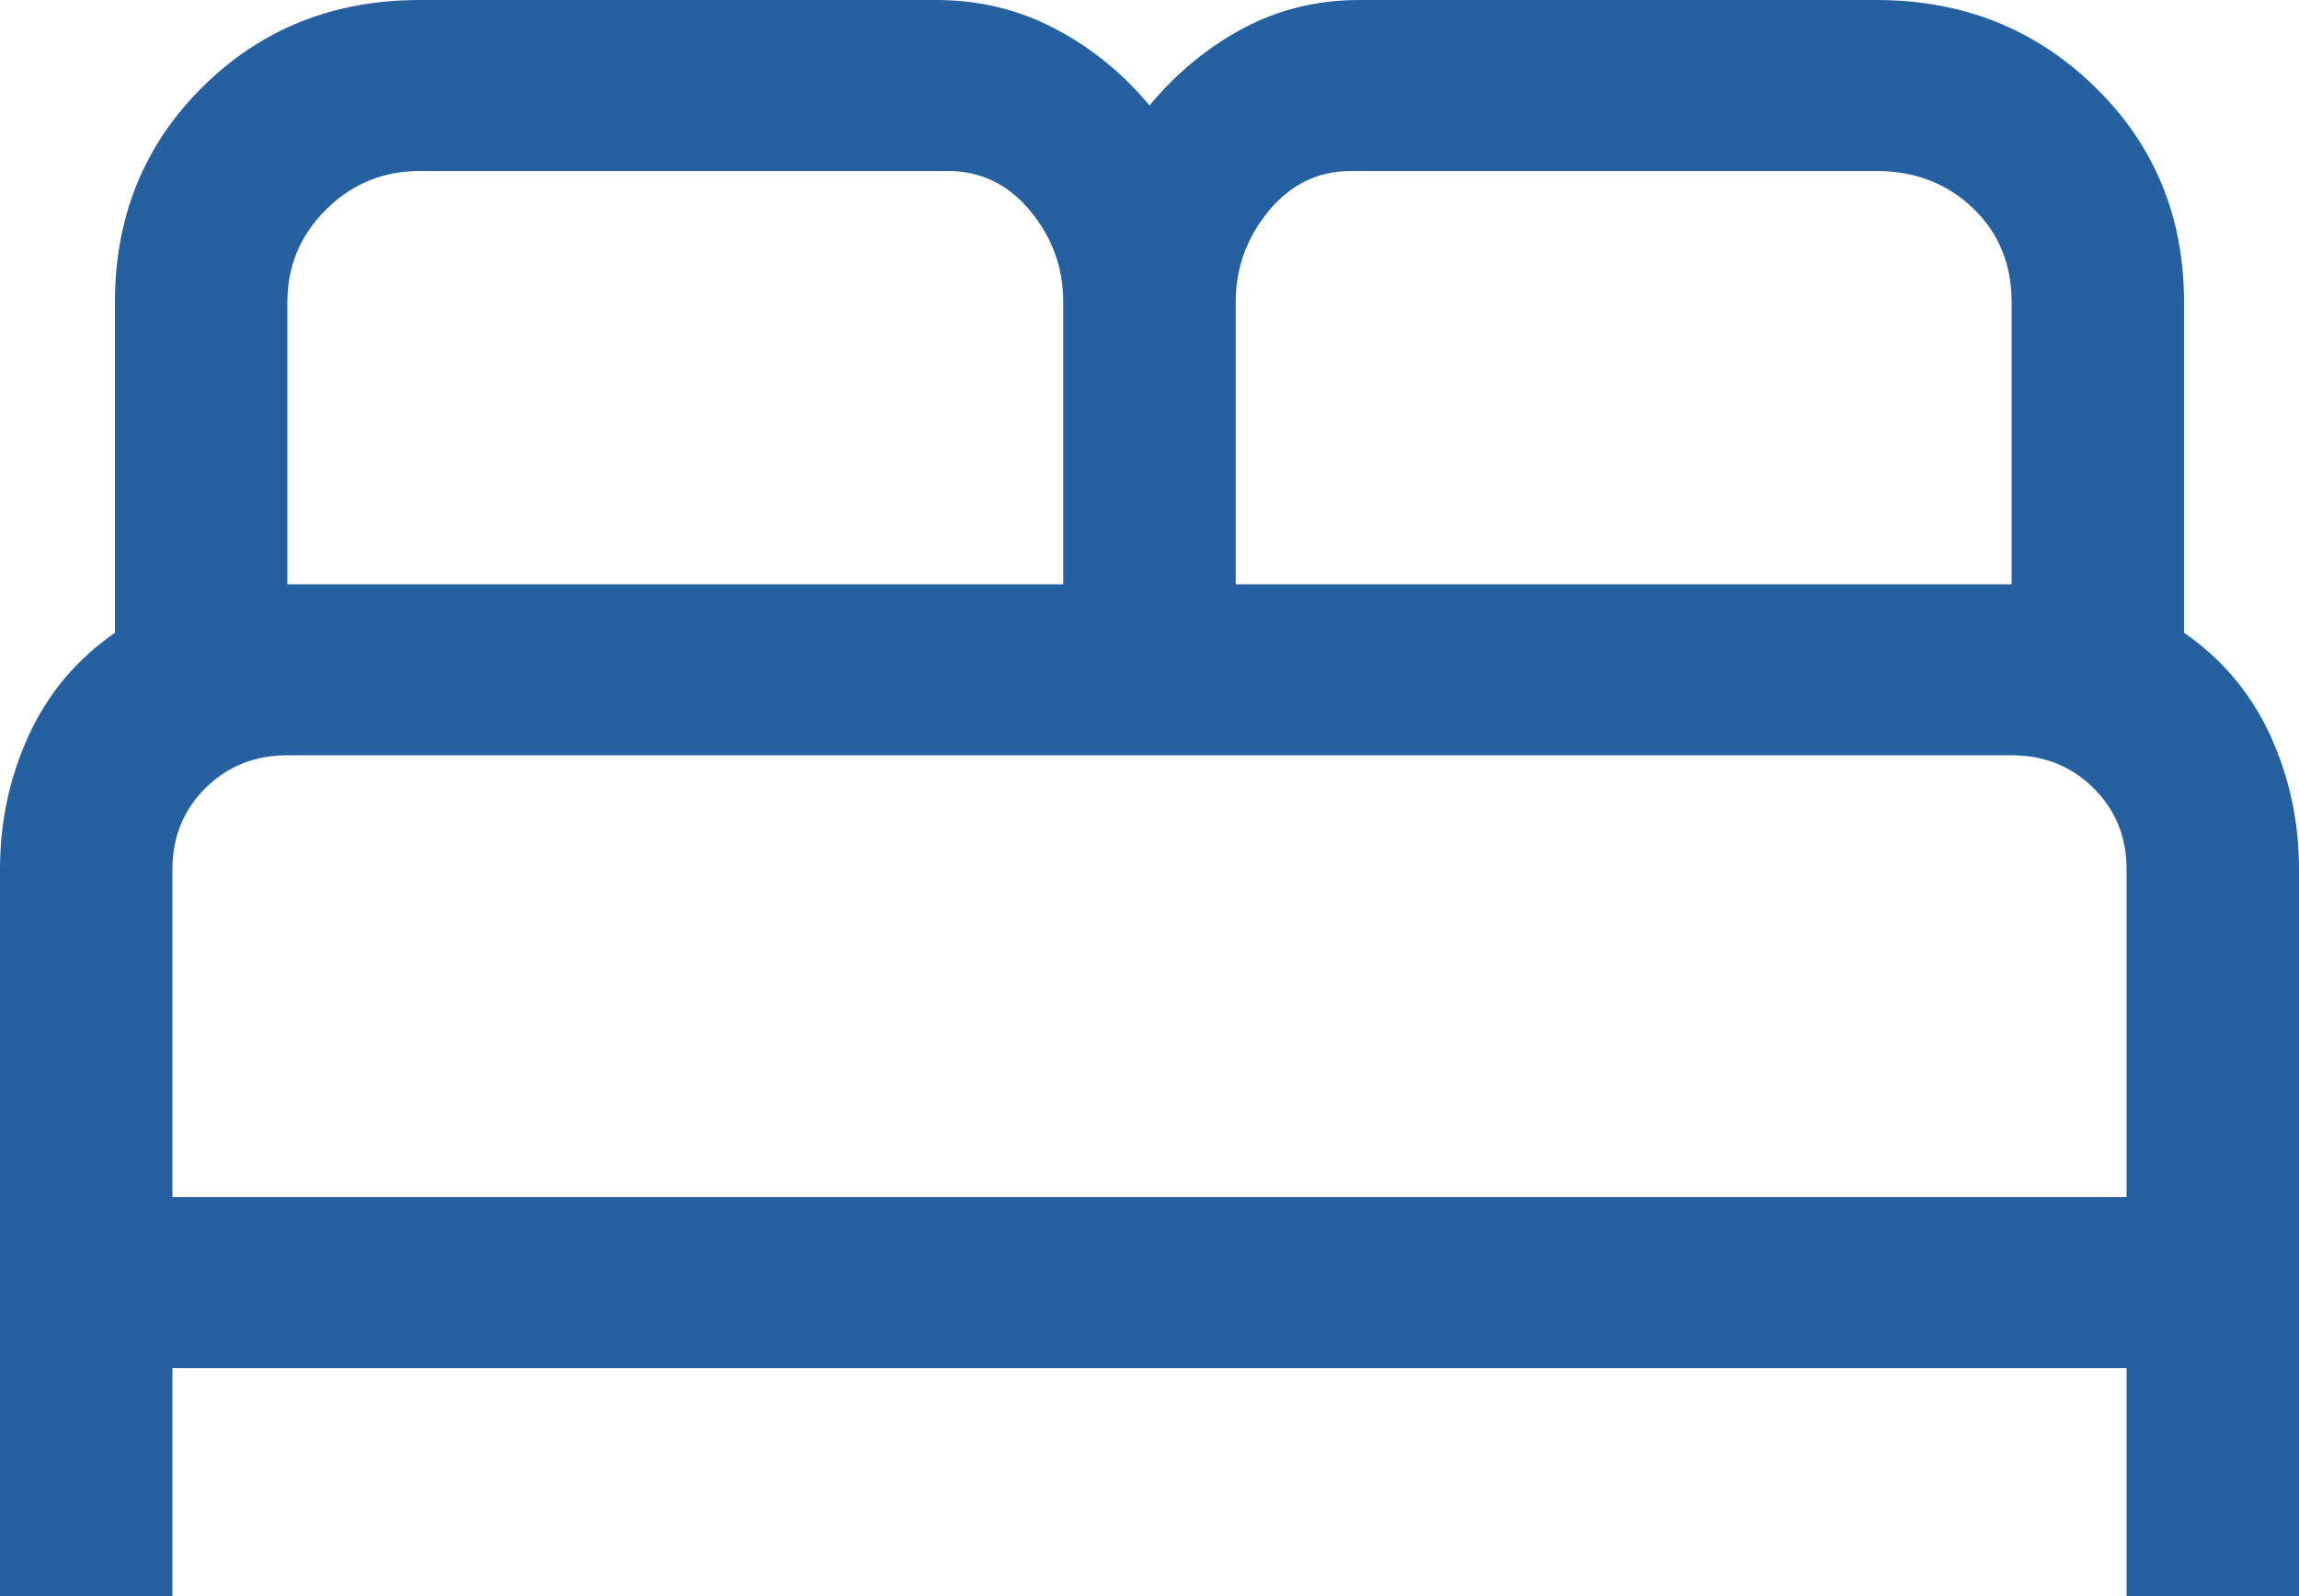 <svg width="36" height="25" viewBox="0 0 36 25" fill="none" xmlns="http://www.w3.org/2000/svg">
<path d="M0 25V13.616C0 12.872 0.15 12.173 0.45 11.518C0.75 10.863 1.2 10.327 1.8 9.911V4.732C1.8 3.393 2.257 2.269 3.172 1.362C4.088 0.454 5.22 0 6.57 0H14.67C15.33 0 15.945 0.149 16.515 0.446C17.085 0.744 17.58 1.146 18 1.652C18.42 1.146 18.907 0.744 19.462 0.446C20.017 0.149 20.625 0 21.285 0H29.385C30.735 0 31.875 0.454 32.805 1.362C33.735 2.269 34.2 3.393 34.2 4.732V9.911C34.8 10.327 35.25 10.863 35.55 11.518C35.85 12.173 36 12.872 36 13.616V25H33.3V21.429H2.7V25H0ZM19.35 9.152H31.5V4.732C31.5 4.137 31.297 3.646 30.892 3.259C30.488 2.872 29.985 2.679 29.385 2.679H21.15C20.64 2.679 20.212 2.887 19.867 3.304C19.523 3.72 19.35 4.196 19.35 4.732V9.152ZM4.5 9.152H16.65V4.732C16.65 4.196 16.477 3.72 16.133 3.304C15.787 2.887 15.36 2.679 14.85 2.679H6.57C6 2.679 5.513 2.879 5.107 3.281C4.702 3.683 4.5 4.167 4.5 4.732V9.152ZM2.7 18.75H33.3V13.616C33.3 13.11 33.127 12.686 32.782 12.344C32.438 12.002 32.01 11.83 31.5 11.83H4.5C3.99 11.83 3.562 12.002 3.217 12.344C2.873 12.686 2.7 13.11 2.7 13.616V18.75Z" fill="#2561A1"/>
</svg>
